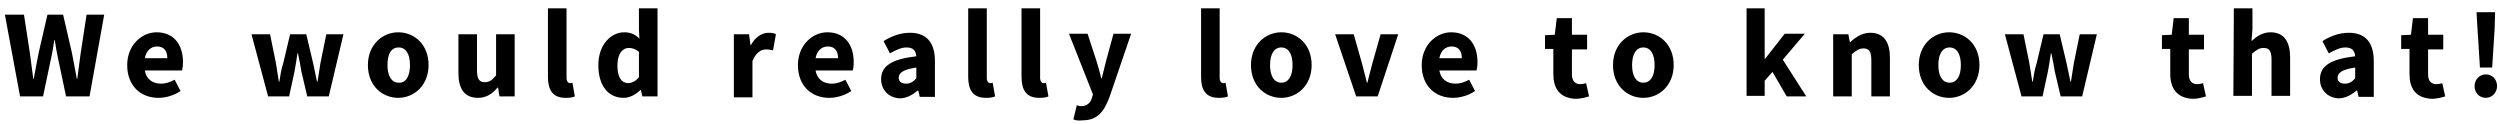 <?xml version="1.0" encoding="utf-8"?>
<!-- Generator: Adobe Illustrator 25.4.1, SVG Export Plug-In . SVG Version: 6.00 Build 0)  -->
<svg version="1.1" id="レイヤー_1" xmlns="http://www.w3.org/2000/svg" xmlns:xlink="http://www.w3.org/1999/xlink" x="0px"
	 y="0px" width="511px" height="25.3px" viewBox="0 0 511 25.3" style="enable-background:new 0 0 511 25.3;" xml:space="preserve">
<g>
	<g>
		<path d="M1,3h3.9l1.2,7.8c0.2,1.8,0.5,3.5,0.7,5.3h0.1c0.3-1.8,0.7-3.6,1-5.3L9.7,3h3.2l1.8,7.8c0.3,1.7,0.7,3.5,1,5.3h0.1
			c0.2-1.8,0.5-3.6,0.7-5.3L17.7,3h3.6l-3,16.7h-4.8l-1.6-7.6c-0.3-1.3-0.5-2.6-0.7-3.9h-0.1c-0.2,1.3-0.4,2.6-0.7,3.9l-1.6,7.6H4.1
			L1,3z"/>
		<path d="M26,13.3c0-4.1,3-6.7,6-6.7c3.6,0,5.4,2.6,5.4,6.1c0,0.7-0.1,1.4-0.2,1.7h-7.6c0.3,1.8,1.6,2.7,3.3,2.7
			c1,0,1.8-0.3,2.8-0.8l1.2,2.3c-1.3,0.9-3,1.4-4.5,1.4C28.8,20,26,17.6,26,13.3z M34.2,11.9c0-1.4-0.6-2.4-2.1-2.4
			c-1.2,0-2.2,0.8-2.5,2.4H34.2z"/>
		<path d="M51.4,7h3.8l1.2,5.9c0.2,1.3,0.4,2.5,0.6,3.8h0.1c0.2-1.3,0.4-2.6,0.8-3.8L59.3,7h3.3l1.4,5.9c0.3,1.3,0.5,2.5,0.8,3.8
			h0.1c0.2-1.3,0.4-2.5,0.6-3.8L66.7,7h3.5l-3,12.7h-4.4l-1.2-5.1c-0.2-1.2-0.4-2.4-0.7-3.7h-0.1c-0.2,1.4-0.4,2.6-0.6,3.7l-1.1,5.1
			h-4.3L51.4,7z"/>
		<path d="M75.2,13.3c0-4.2,3-6.7,6.2-6.7s6.2,2.4,6.2,6.7c0,4.2-3,6.7-6.2,6.7C78.2,20,75.2,17.6,75.2,13.3z M83.8,13.3
			c0-2.2-0.8-3.6-2.3-3.6c-1.6,0-2.3,1.4-2.3,3.6s0.8,3.6,2.3,3.6C83,17,83.8,15.5,83.8,13.3z"/>
		<path d="M93.7,14.9V7h3.8v7.4c0,1.8,0.5,2.4,1.6,2.4c0.9,0,1.5-0.4,2.3-1.4V7h3.8v12.7h-3.1l-0.3-1.8h-0.1c-1.1,1.3-2.3,2.1-4,2.1
			C94.9,20,93.7,18.1,93.7,14.9z"/>
		<path d="M112,15.7v-14h3.8v14.2c0,0.8,0.4,1.1,0.7,1.1c0.1,0,0.2,0,0.5-0.1l0.5,2.8c-0.4,0.2-1,0.3-1.9,0.3
			C112.9,20,112,18.3,112,15.7z"/>
		<path d="M122.3,13.3c0-4.2,2.6-6.7,5.3-6.7c1.4,0,2.3,0.5,3.1,1.3L130.6,6V1.7h3.8v18h-3.1l-0.3-1.3h-0.1
			c-0.9,0.9-2.2,1.6-3.4,1.6C124.3,20,122.3,17.5,122.3,13.3z M130.6,15.8v-5.2c-0.7-0.6-1.4-0.8-2.1-0.8c-1.2,0-2.3,1.1-2.3,3.6
			s0.9,3.6,2.3,3.6C129.3,16.9,129.9,16.6,130.6,15.8z"/>
		<path d="M150,7h3.1l0.3,2.2h0.1c0.9-1.7,2.3-2.5,3.6-2.5c0.7,0,1.2,0.1,1.5,0.3l-0.6,3.3c-0.5-0.1-0.8-0.2-1.4-0.2
			c-1,0-2.1,0.6-2.8,2.4v7.4H150L150,7L150,7z"/>
		<path d="M163.1,13.3c0-4.1,3-6.7,6-6.7c3.6,0,5.4,2.6,5.4,6.1c0,0.7-0.1,1.4-0.2,1.7h-7.6c0.3,1.8,1.6,2.7,3.3,2.7
			c1,0,1.8-0.3,2.8-0.8l1.2,2.3c-1.3,0.9-3,1.4-4.5,1.4C165.9,20,163.1,17.6,163.1,13.3z M171.3,11.9c0-1.4-0.6-2.4-2.1-2.4
			c-1.2,0-2.2,0.8-2.5,2.4H171.3z"/>
		<path d="M180.1,16.2c0-2.7,2.1-4.1,7.2-4.7c-0.1-1.1-0.6-1.8-2-1.8c-1.1,0-2.1,0.5-3.4,1.2l-1.3-2.5c1.6-1,3.4-1.7,5.4-1.7
			c3.3,0,5.1,1.9,5.1,5.8v7.3H188l-0.3-1.3h-0.1c-1.1,0.9-2.3,1.6-3.7,1.6C181.6,20,180.1,18.3,180.1,16.2z M187.3,16v-2.2
			c-2.7,0.4-3.6,1.1-3.6,2.1c0,0.8,0.6,1.2,1.5,1.2S186.7,16.7,187.3,16z"/>
		<path d="M197.9,15.7v-14h3.8v14.2c0,0.8,0.4,1.1,0.7,1.1c0.1,0,0.2,0,0.5-0.1l0.5,2.8c-0.4,0.2-1,0.3-1.9,0.3
			C198.8,20,197.9,18.3,197.9,15.7z"/>
		<path d="M208.8,15.7v-14h3.8v14.2c0,0.8,0.4,1.1,0.7,1.1c0.1,0,0.2,0,0.5-0.1l0.5,2.8c-0.4,0.2-1,0.3-1.9,0.3
			C209.7,20,208.8,18.3,208.8,15.7z"/>
		<path d="M219.4,24.4l0.7-2.9c0.2,0.1,0.6,0.2,0.9,0.2c1.2,0,1.9-0.7,2.2-1.7l0.2-0.7l-4.9-12.4h3.8l1.8,5.5c0.4,1.2,0.7,2.4,1,3.6
			h0.1c0.3-1.2,0.6-2.4,0.9-3.6l1.5-5.5h3.6l-4.4,12.9c-1.2,3.2-2.6,4.8-5.6,4.8C220.4,24.7,219.9,24.6,219.4,24.4z"/>
		<path d="M245.5,15.7v-14h3.8v14.2c0,0.8,0.4,1.1,0.7,1.1c0.1,0,0.2,0,0.5-0.1l0.5,2.8c-0.4,0.2-1,0.3-1.9,0.3
			C246.4,20,245.5,18.3,245.5,15.7z"/>
		<path d="M255.7,13.3c0-4.2,3-6.7,6.2-6.7s6.2,2.4,6.2,6.7c0,4.2-3,6.7-6.2,6.7S255.7,17.6,255.7,13.3z M264.2,13.3
			c0-2.2-0.8-3.6-2.3-3.6s-2.3,1.4-2.3,3.6s0.8,3.6,2.3,3.6S264.2,15.5,264.2,13.3z"/>
		<path d="M272.9,7h3.8l1.7,6c0.3,1.3,0.7,2.6,1,3.9h0.1c0.3-1.3,0.7-2.7,1-3.9l1.7-6h3.6l-4.2,12.7h-4.4L272.9,7z"/>
		<path d="M290.6,13.3c0-4.1,3-6.7,6-6.7c3.6,0,5.4,2.6,5.4,6.1c0,0.7-0.1,1.4-0.2,1.7h-7.6c0.3,1.8,1.6,2.7,3.3,2.7
			c1,0,1.8-0.3,2.8-0.8l1.2,2.3c-1.3,0.9-3,1.4-4.5,1.4C293.4,20,290.6,17.6,290.6,13.3z M298.8,11.9c0-1.4-0.6-2.4-2.1-2.4
			c-1.2,0-2.2,0.8-2.5,2.4H298.8z"/>
		<path d="M317.5,15.1V10h-1.7V7.2l2-0.1l0.4-3.4h3.1v3.4h3.1v3h-3.1v5.1c0,1.4,0.7,2,1.7,2c0.4,0,0.9-0.1,1.2-0.2l0.6,2.7
			c-0.7,0.2-1.6,0.5-2.8,0.5C318.7,20,317.5,18,317.5,15.1z"/>
		<path d="M329.7,13.3c0-4.2,3-6.7,6.2-6.7s6.2,2.4,6.2,6.7c0,4.2-3,6.7-6.2,6.7C332.7,20,329.7,17.6,329.7,13.3z M338.2,13.3
			c0-2.2-0.8-3.6-2.3-3.6s-2.3,1.4-2.3,3.6s0.8,3.6,2.3,3.6S338.2,15.5,338.2,13.3z"/>
		<path d="M357,1.7h3.7V12h0.1l4-5.1h4.1l-4.5,5.3l4.8,7.5h-4l-2.9-5l-1.6,1.8v3.1H357V1.7z"/>
		<path d="M374.7,7h3.1l0.3,1.6h0.1c1.1-1,2.4-1.9,4.1-1.9c2.8,0,4,2,4,5.1v7.9h-3.8v-7.4c0-1.8-0.5-2.4-1.6-2.4
			c-0.9,0-1.5,0.4-2.4,1.2v8.6h-3.8L374.7,7L374.7,7z"/>
		<path d="M392.2,13.3c0-4.2,3-6.7,6.2-6.7s6.2,2.4,6.2,6.7c0,4.2-3,6.7-6.2,6.7S392.2,17.6,392.2,13.3z M400.8,13.3
			c0-2.2-0.8-3.6-2.3-3.6s-2.3,1.4-2.3,3.6s0.8,3.6,2.3,3.6S400.8,15.5,400.8,13.3z"/>
		<path d="M409.8,7h3.8l1.2,5.9c0.2,1.3,0.4,2.5,0.6,3.8h0.1c0.2-1.3,0.4-2.6,0.8-3.8l1.4-5.9h3.3l1.4,5.9c0.3,1.3,0.5,2.5,0.8,3.8
			h0.1c0.2-1.3,0.4-2.5,0.6-3.8l1.2-5.9h3.5l-3,12.7h-4.4l-1.2-5.1c-0.2-1.2-0.4-2.4-0.7-3.7h-0.1c-0.2,1.4-0.4,2.6-0.6,3.7
			l-1.1,5.1h-4.3L409.8,7z"/>
		<path d="M443.6,15.1V10h-1.7V7.2l2-0.1l0.4-3.4h3.1v3.4h3.1v3h-3.1v5.1c0,1.4,0.7,2,1.7,2c0.4,0,0.9-0.1,1.2-0.2l0.6,2.7
			c-0.7,0.2-1.6,0.5-2.8,0.5C444.9,20,443.6,18,443.6,15.1z"/>
		<path d="M456.6,1.7h3.8v4.4l-0.2,2.3c1-0.9,2.2-1.8,3.9-1.8c2.8,0,4,2,4,5.1v7.9h-3.8v-7.4c0-1.8-0.5-2.4-1.6-2.4
			c-0.9,0-1.5,0.4-2.4,1.2v8.6h-3.8L456.6,1.7L456.6,1.7z"/>
		<path d="M474.2,16.2c0-2.7,2.1-4.1,7.2-4.7c-0.1-1.1-0.6-1.8-2-1.8c-1.1,0-2.1,0.5-3.4,1.2l-1.3-2.5c1.6-1,3.4-1.7,5.4-1.7
			c3.3,0,5.1,1.9,5.1,5.8v7.3h-3.1l-0.3-1.3h-0.1c-1.1,0.9-2.3,1.6-3.7,1.6C475.7,20,474.2,18.3,474.2,16.2z M481.4,16v-2.2
			c-2.7,0.4-3.6,1.1-3.6,2.1c0,0.8,0.6,1.2,1.5,1.2C480.2,17.1,480.8,16.7,481.4,16z"/>
		<path d="M492.5,15.1V10h-1.7V7.2l2-0.1l0.4-3.4h3.1v3.4h3.1v3h-3.1v5.1c0,1.4,0.7,2,1.7,2c0.4,0,0.9-0.1,1.2-0.2l0.6,2.7
			c-0.7,0.2-1.6,0.5-2.8,0.5C493.7,20,492.5,18,492.5,15.1z"/>
		<path d="M505.8,17.6c0-1.3,1-2.4,2.3-2.4s2.3,1,2.3,2.4c0,1.3-1,2.4-2.3,2.4S505.8,19,505.8,17.6z M506.4,5.9l-0.2-3.4h3.8
			l-0.1,3.4l-0.5,7.9h-2.5L506.4,5.9z"/>
	</g>
</g>
</svg>
